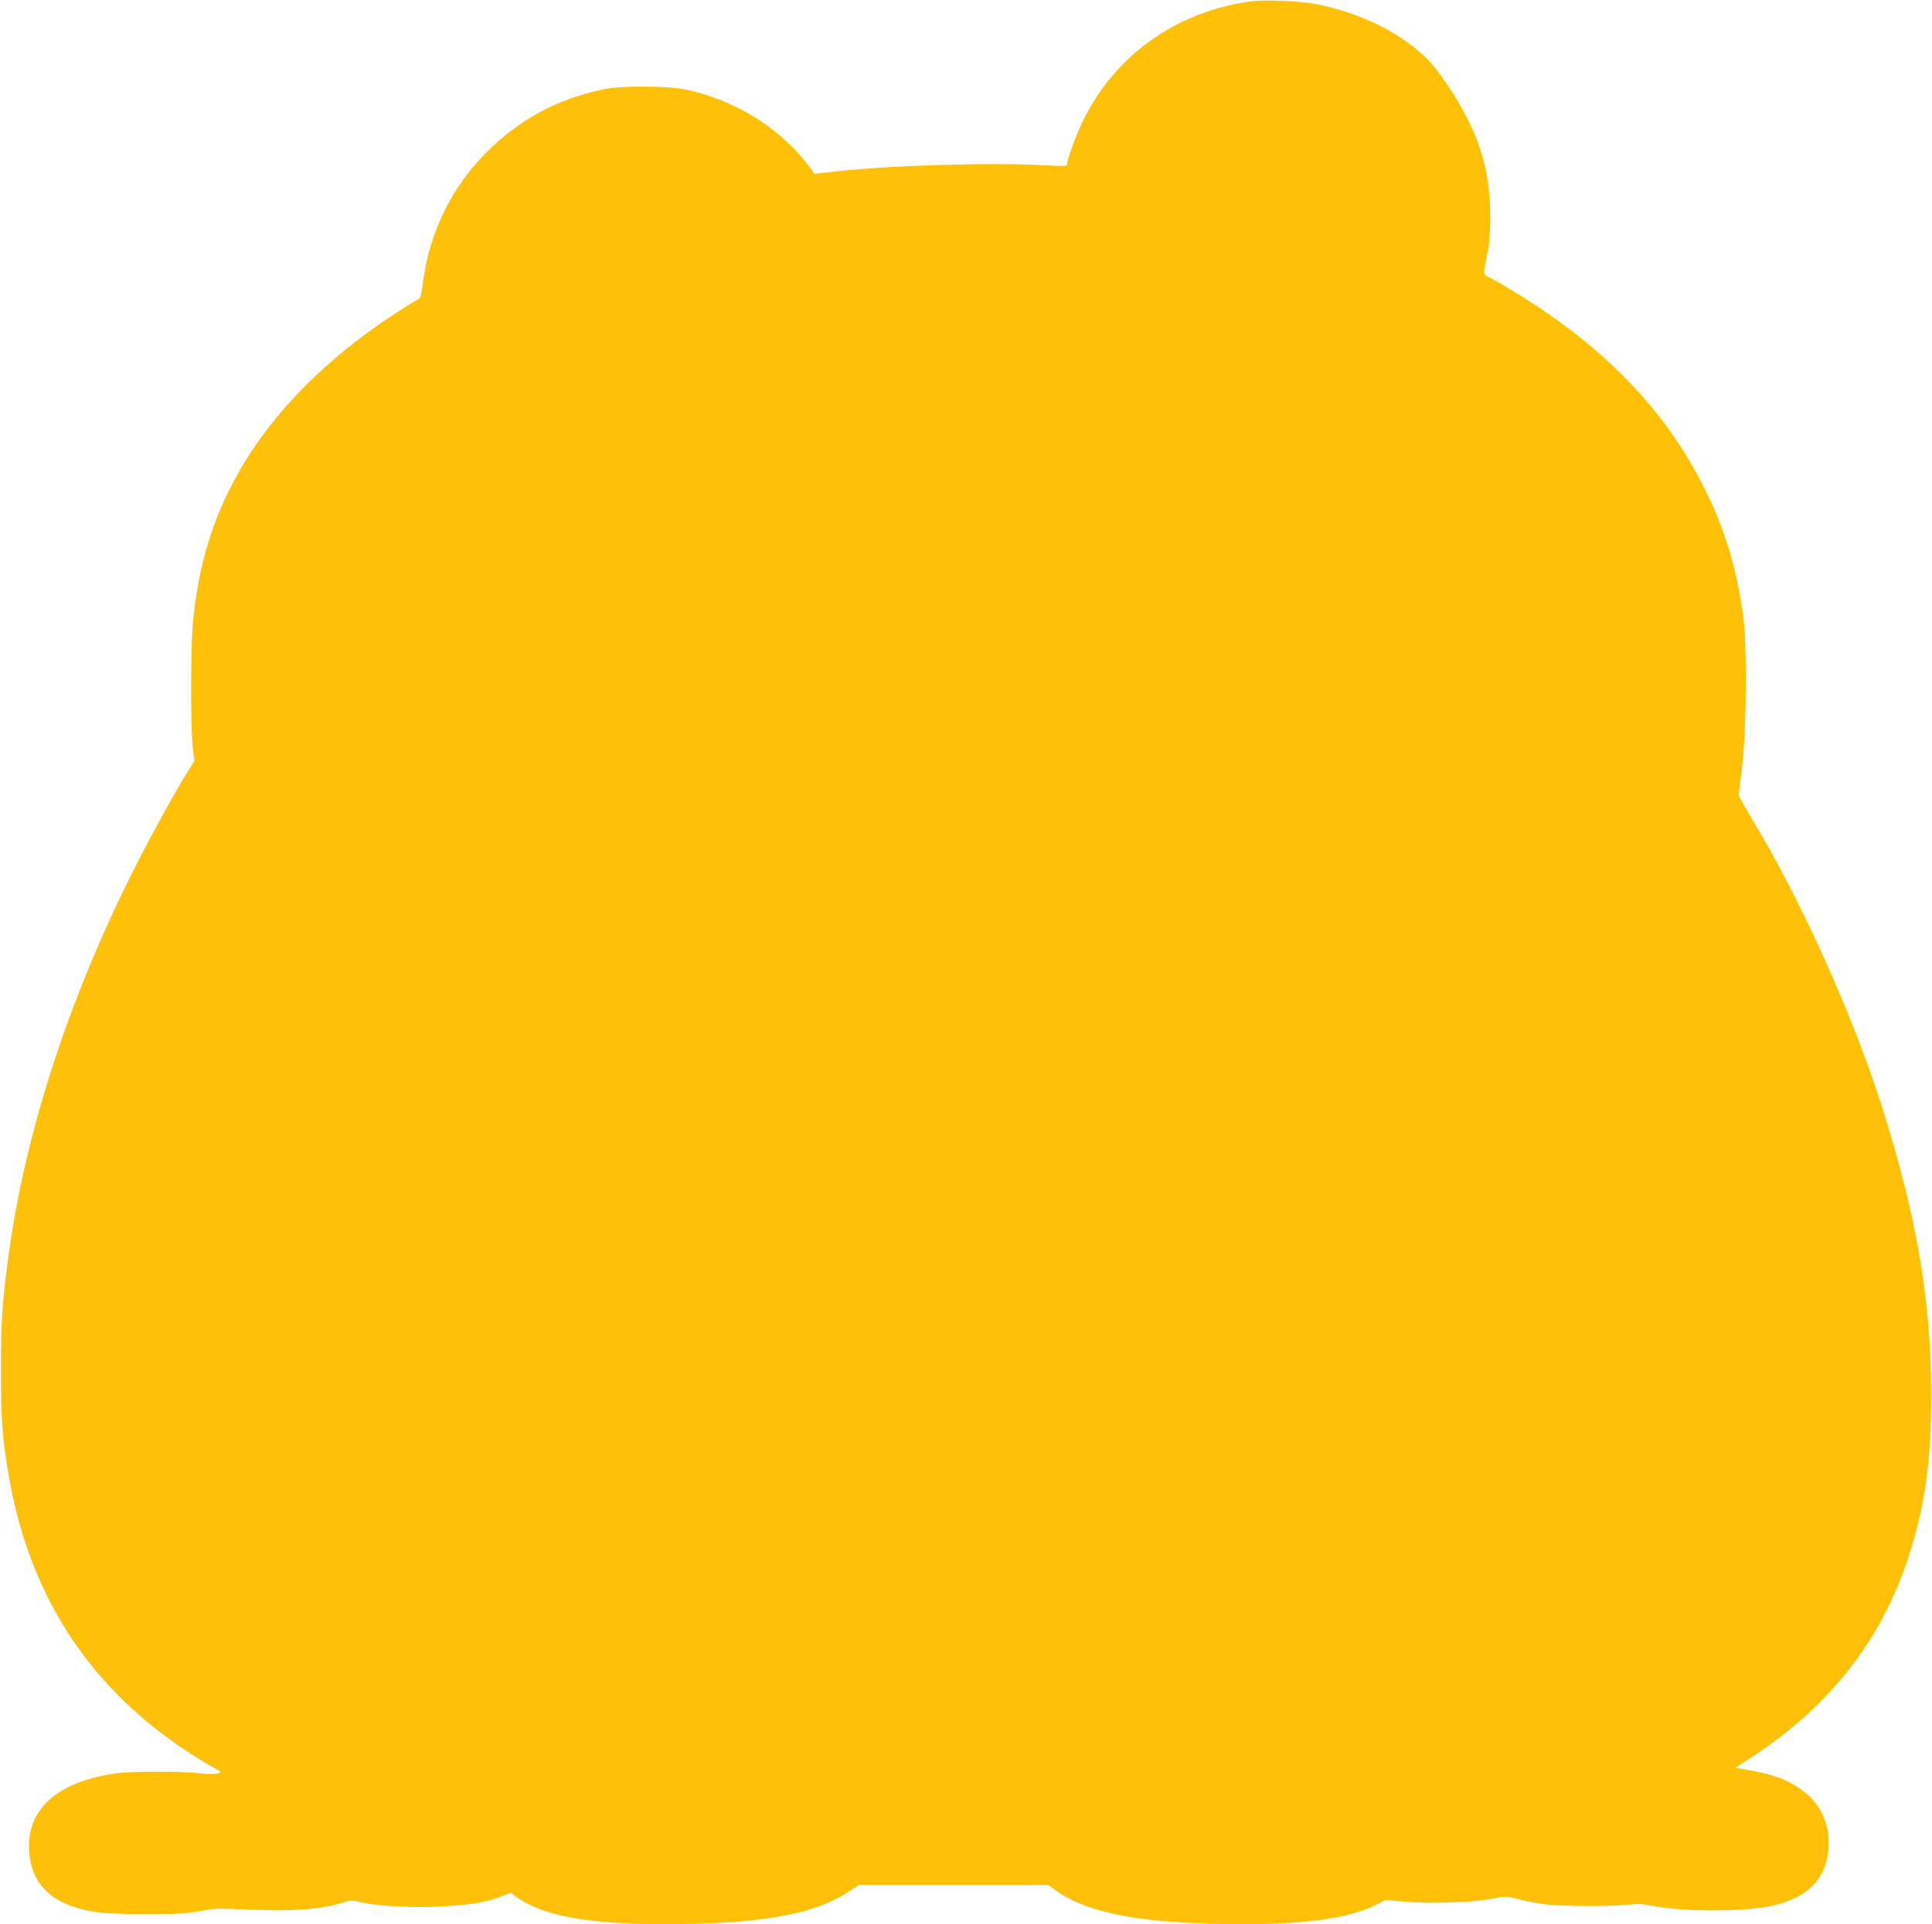 <?xml version="1.0" standalone="no"?>
<!DOCTYPE svg PUBLIC "-//W3C//DTD SVG 20010904//EN"
 "http://www.w3.org/TR/2001/REC-SVG-20010904/DTD/svg10.dtd">
<svg version="1.0" xmlns="http://www.w3.org/2000/svg"
 width="1280pt" height="1275pt" viewBox="0 0 1280 1275"
 preserveAspectRatio="xMidYMid meet">
<g transform="translate(0,1275) scale(0.1,-0.1)"
fill="#ffc107" stroke="none">
<path d="M8280 12740 c-487 -68 -891 -355 -1103 -786 -44 -88 -107 -260 -107
-291 0 -14 -15 -15 -128 -9 -376 21 -1040 1 -1406 -40 l-140 -16 -20 28 c-189
261 -475 446 -810 526 -124 30 -446 33 -575 5 -305 -66 -552 -200 -769 -417
-226 -226 -372 -521 -417 -841 -8 -61 -18 -115 -21 -120 -3 -5 -20 -17 -37
-26 -18 -9 -85 -51 -150 -94 -543 -361 -922 -786 -1131 -1269 -101 -236 -159
-472 -188 -765 -15 -165 -16 -696 -1 -829 l11 -89 -33 -51 c-82 -129 -250
-433 -365 -661 -441 -874 -732 -1776 -839 -2605 -38 -296 -45 -405 -45 -715 0
-325 7 -432 49 -686 131 -790 520 -1400 1165 -1831 69 -46 151 -97 182 -113
32 -17 58 -33 58 -36 0 -14 -64 -18 -138 -9 -107 14 -450 14 -550 0 -399 -55
-604 -244 -578 -532 16 -172 110 -289 283 -349 118 -42 213 -52 483 -52 206
-1 274 3 355 18 55 10 116 18 135 18 19 0 130 -4 245 -8 271 -10 437 5 586 51
40 13 54 13 110 -1 115 -27 377 -39 563 -26 185 13 279 29 369 66 l60 24 31
-23 c171 -129 475 -186 986 -186 630 0 988 63 1215 211 l76 49 626 0 626 0 48
-34 c219 -158 589 -225 1239 -226 433 0 714 41 890 130 l59 30 133 -11 c162
-14 443 -5 559 17 108 21 110 21 204 -4 44 -12 123 -26 175 -32 119 -12 417
-13 532 -1 66 7 101 6 147 -4 179 -42 613 -45 799 -6 230 49 354 161 382 346
22 146 -23 288 -122 382 -96 90 -212 141 -393 172 l-100 18 45 28 c550 341
912 787 1100 1356 112 340 155 640 154 1089 0 626 -95 1176 -325 1905 -193
607 -539 1375 -854 1895 -30 50 -64 108 -75 130 l-21 40 23 193 c30 259 33
822 5 1012 -50 337 -130 589 -276 871 -261 503 -664 912 -1250 1268 -52 32
-117 69 -144 83 -56 28 -53 8 -21 173 12 57 17 134 17 235 -1 311 -71 539
-256 831 -42 66 -103 150 -137 187 -167 182 -436 322 -745 387 -114 24 -351
34 -455 20z"/>
</g>
</svg>
